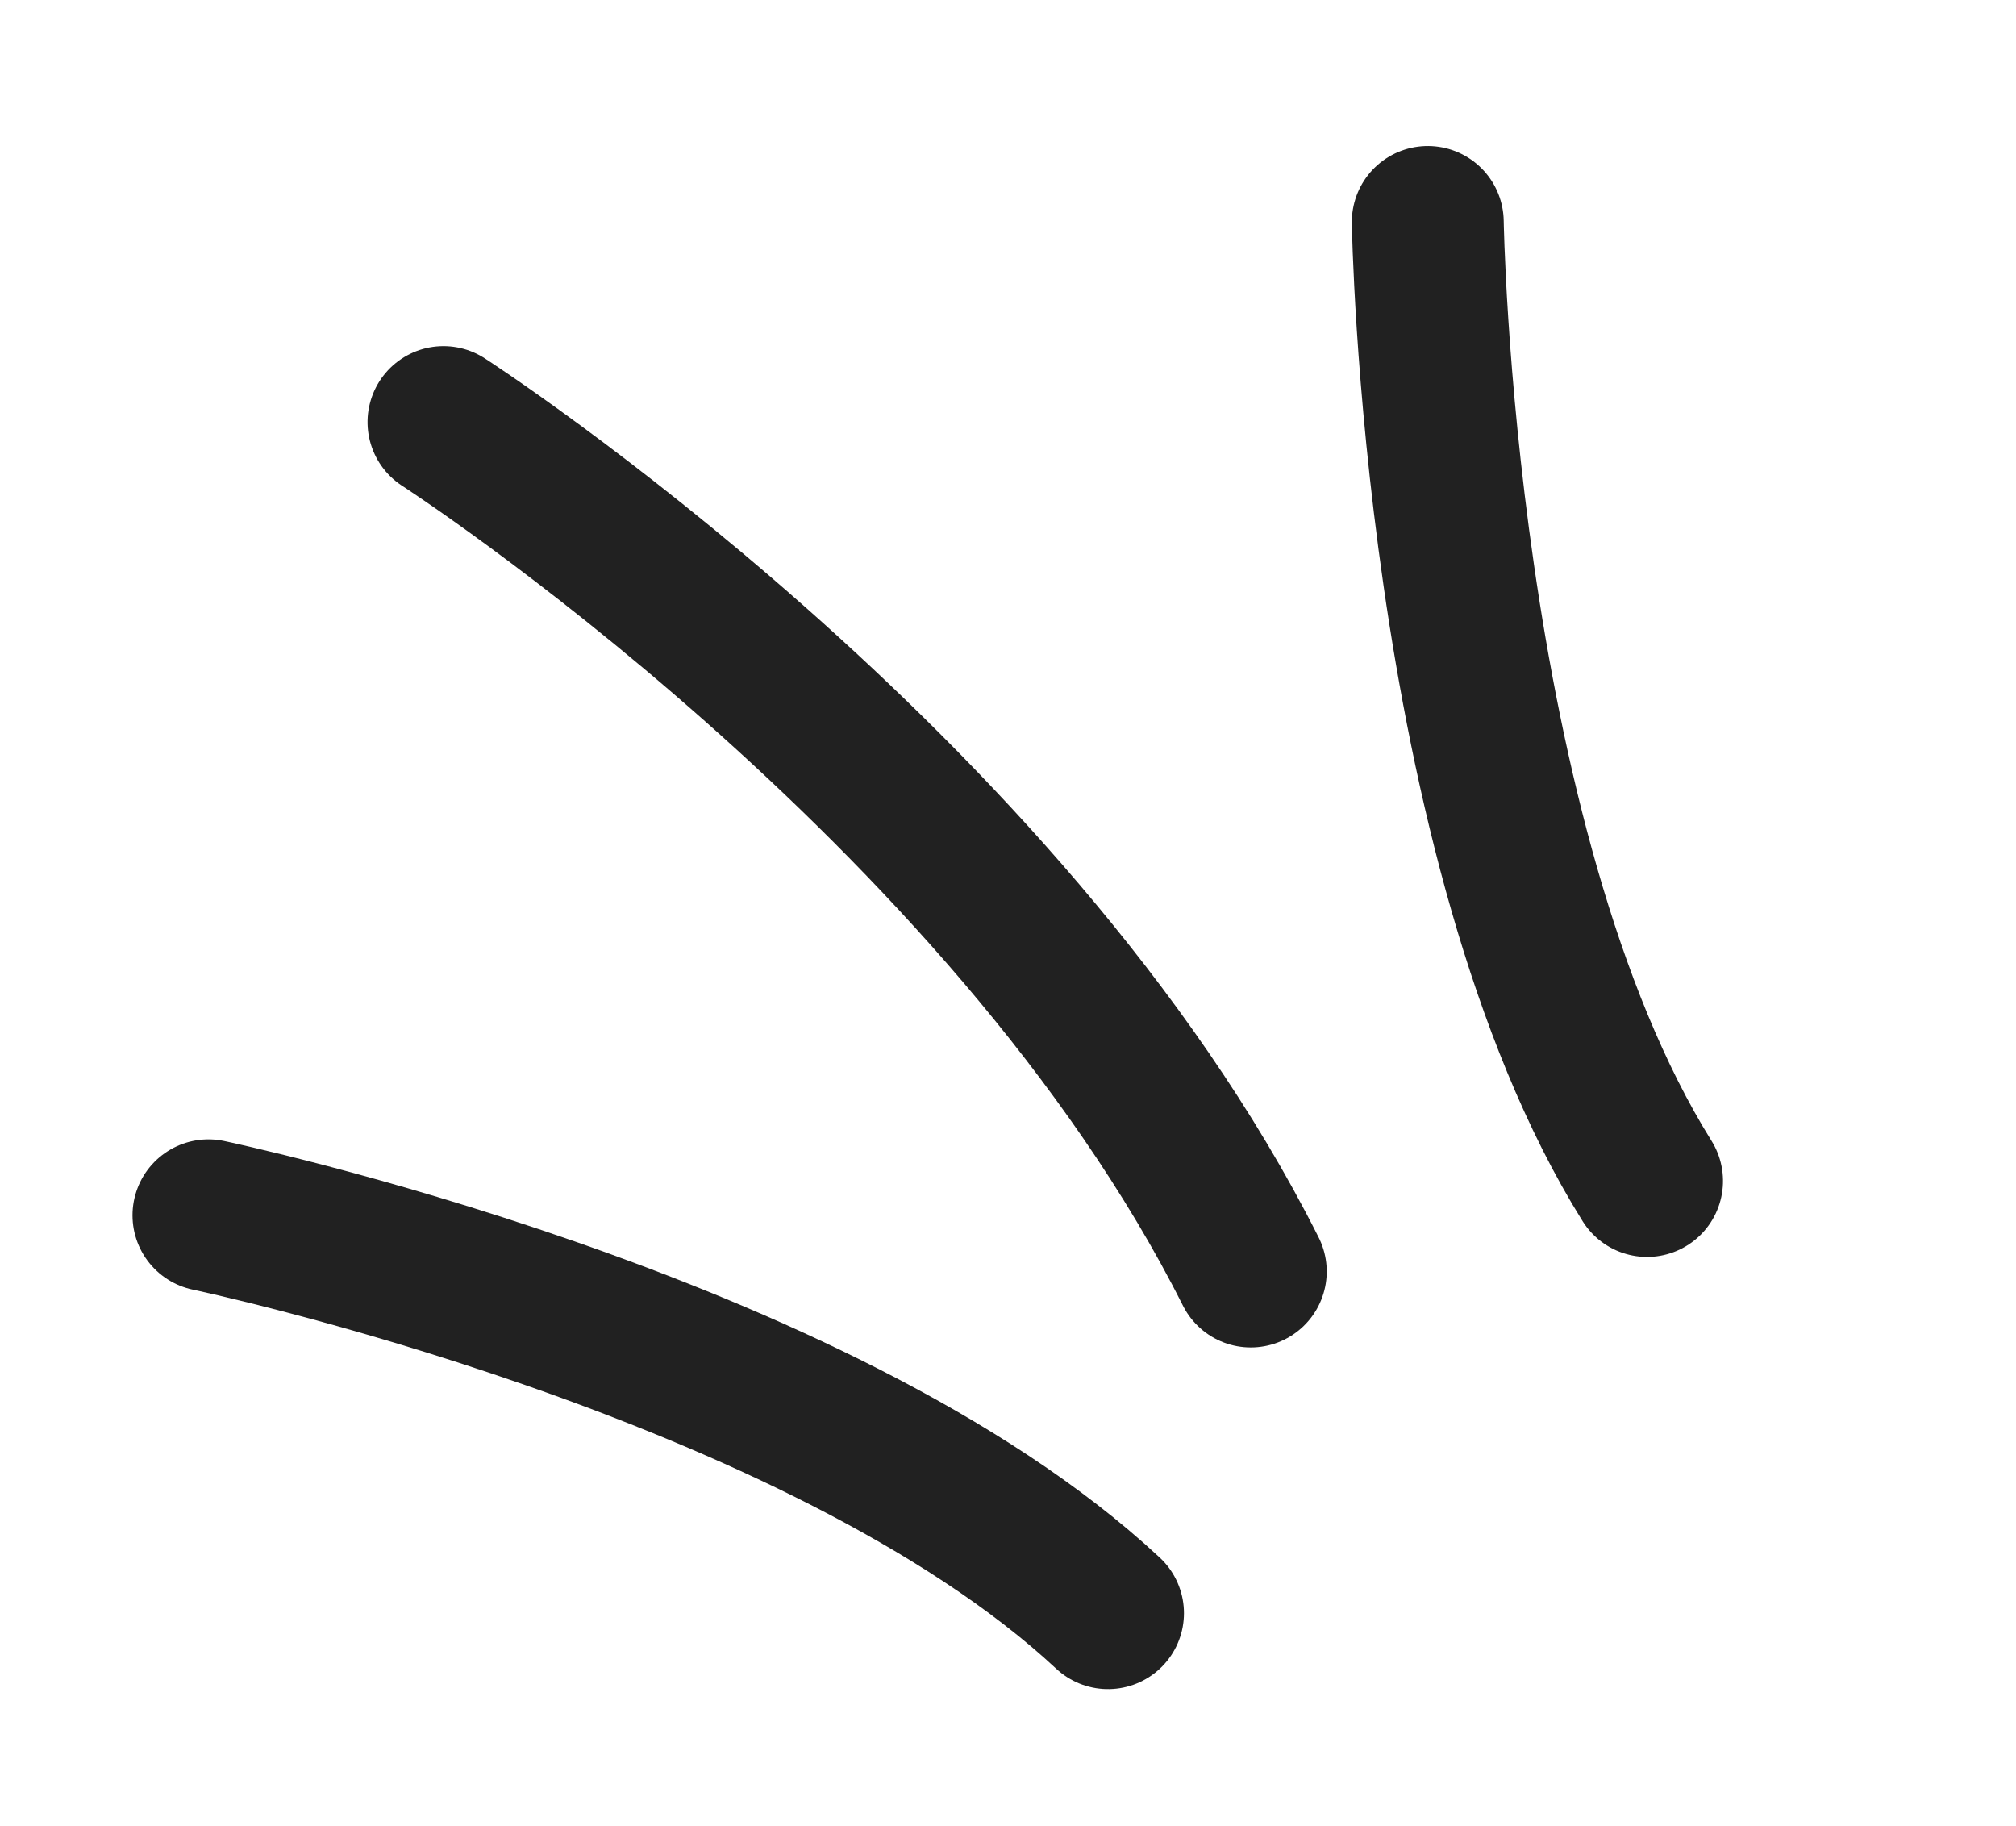 <svg xmlns="http://www.w3.org/2000/svg" width="39.836" height="36.075" viewBox="0 0 39.836 36.075">
  <g id="Group_541" data-name="Group 541" transform="matrix(0.998, -0.07, 0.07, 0.998, -1623.89, -4661.113)">
    <path id="Path_71" data-name="Path 71" d="M-9637.561,10514.1s11.17,5.18,15.542,11.656" transform="translate(9169.762 -7106.913) rotate(-9)" fill="none" stroke="#212121" stroke-linecap="round" stroke-width="3"/>
    <path id="Path_73" data-name="Path 73" d="M-9622.018,10514.1s-11.17,5.18-15.542,11.656" transform="translate(-3445.116 -8664.304) rotate(-62)" fill="none" stroke="#212121" stroke-linecap="round" stroke-width="3"/>
    <path id="Path_72" data-name="Path 72" d="M-9637.561,10514.1s10.588,7.932,14.732,17.848" transform="translate(10938.911 -5744.013)" fill="none" stroke="#212121" stroke-linecap="round" stroke-width="3"/>
  </g>
</svg>
